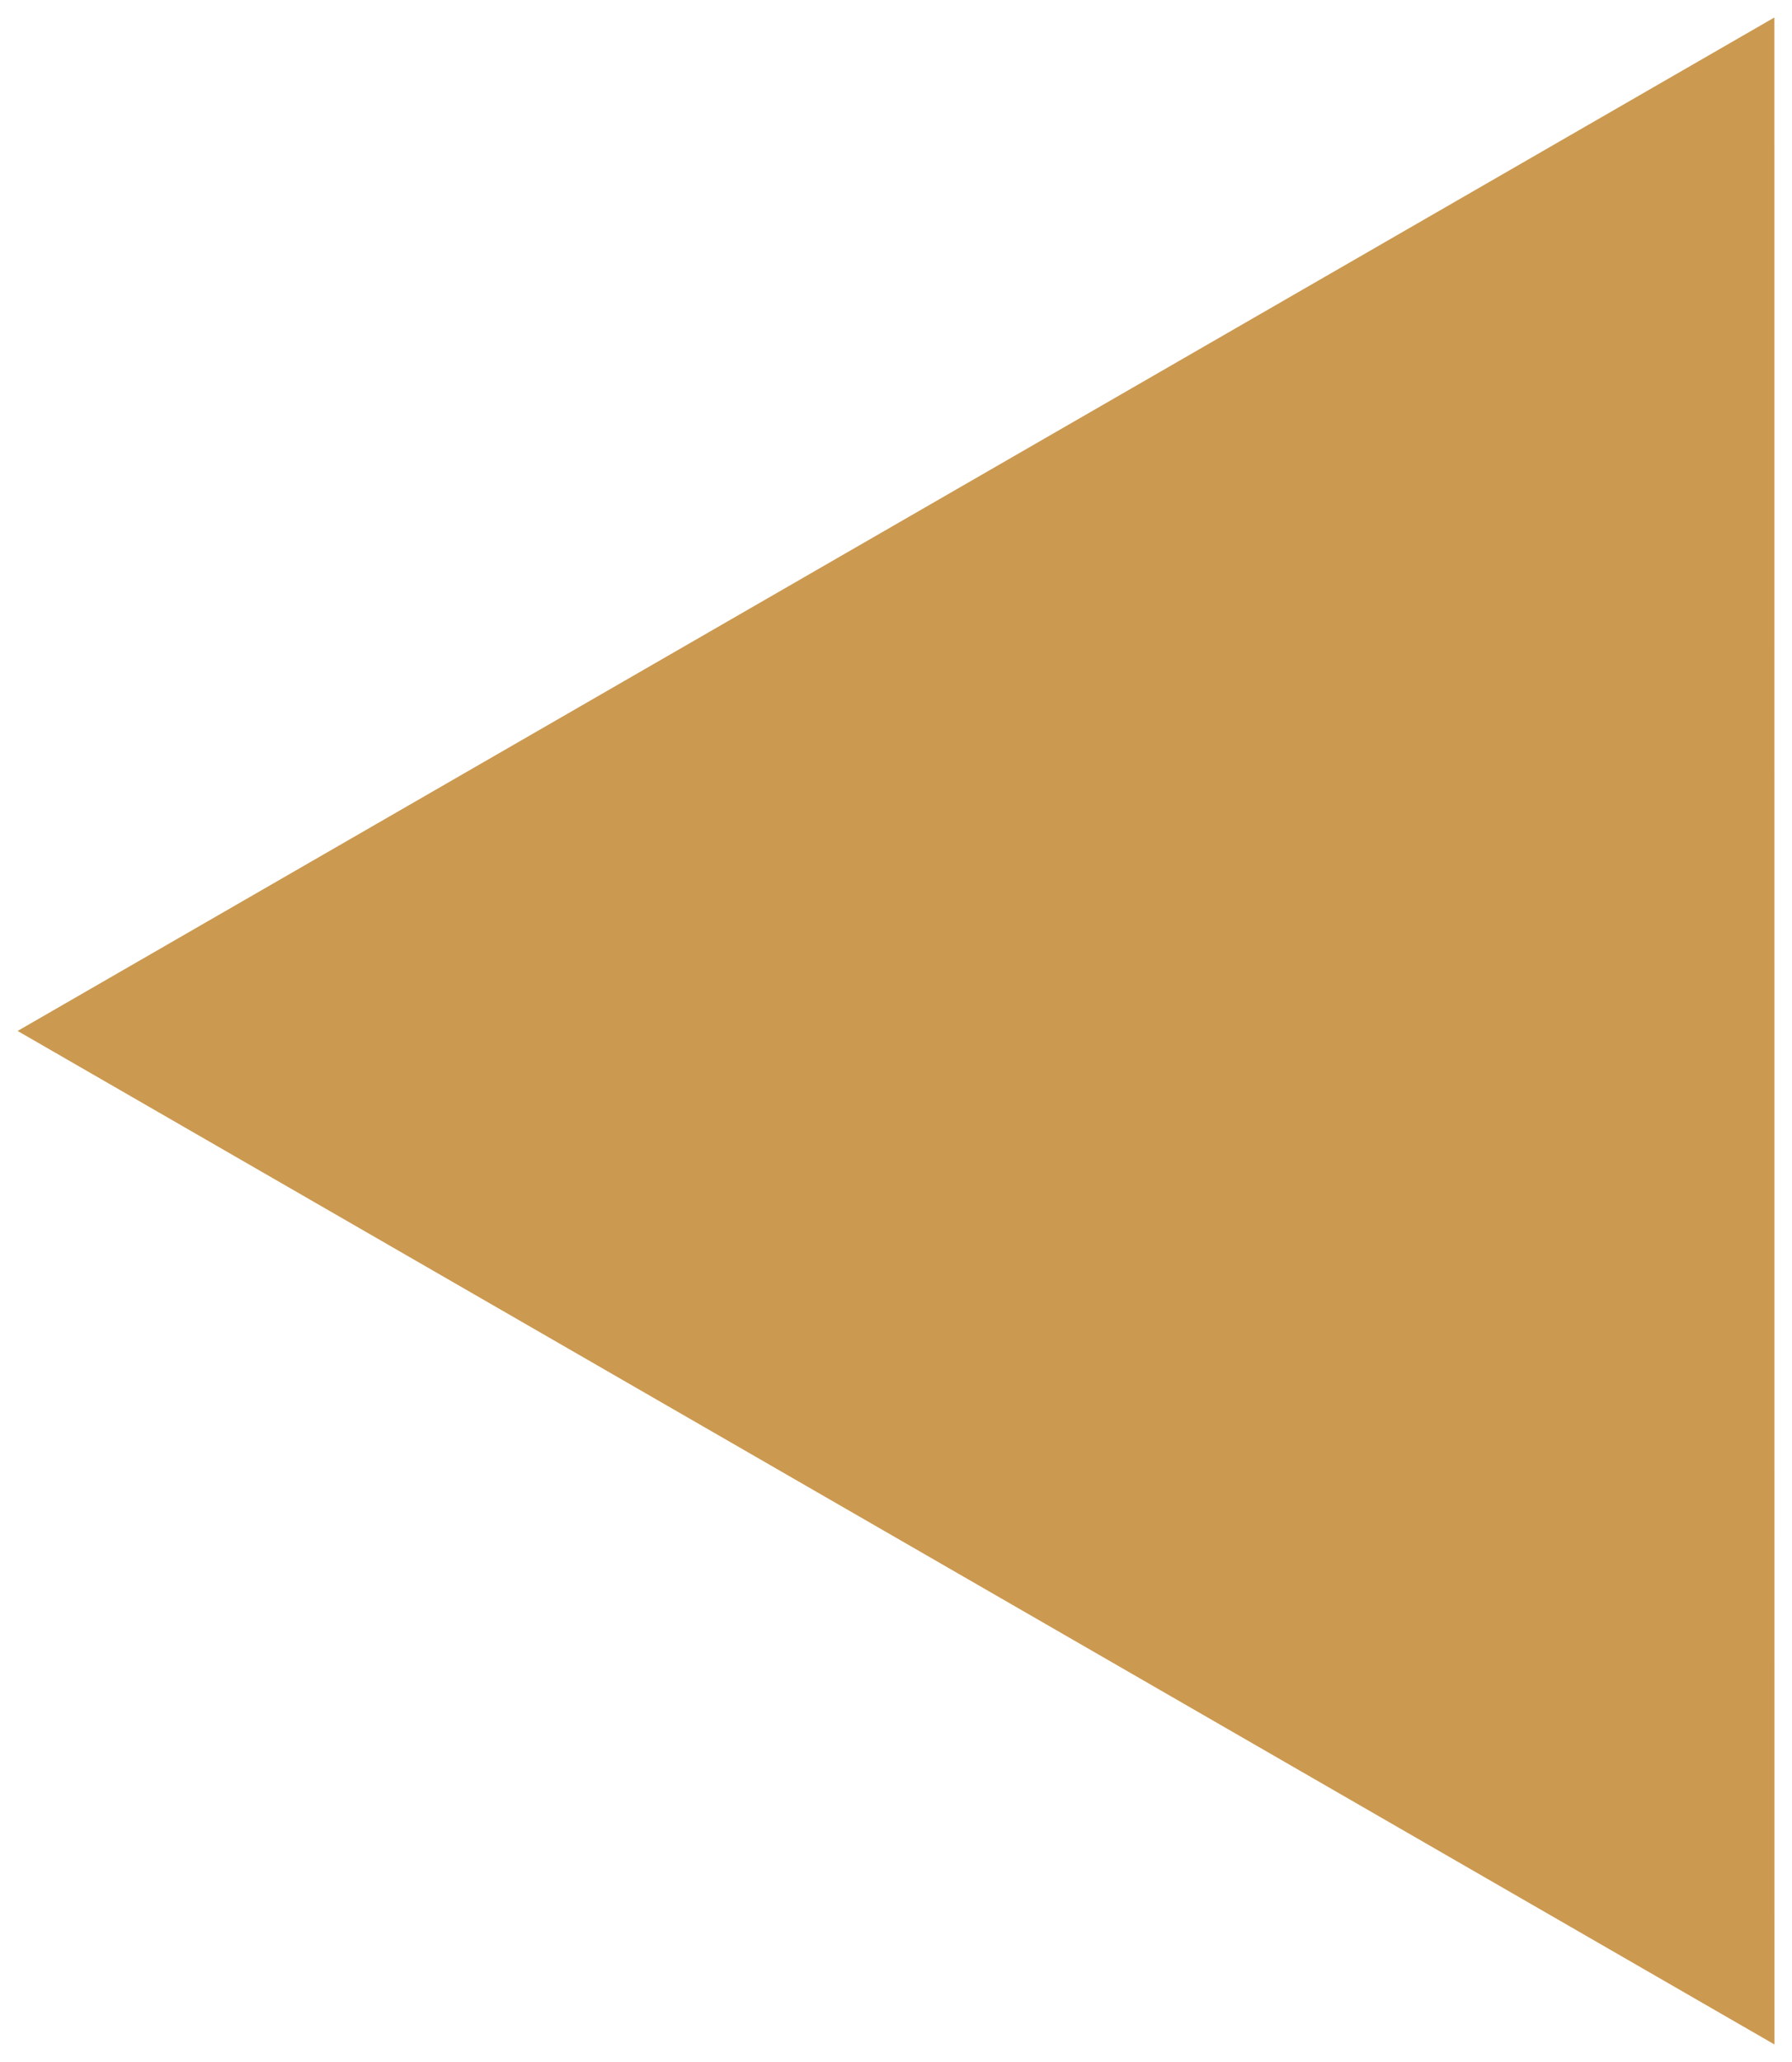 <svg width="40" height="46" viewBox="0 0 40 46" fill="none" xmlns="http://www.w3.org/2000/svg">
<g clip-path="url(#clip0_1014_1053)">
<path d="M39.609 45.609L39.607 0.39L0.393 22.999L39.609 45.609Z" fill="#CB9950"/>
</g>
<defs>
<clipPath id="clip0_1014_1053">
<rect width="40" height="46" fill="white" transform="translate(40 46) rotate(180)"/>
</clipPath>
</defs>
</svg>
